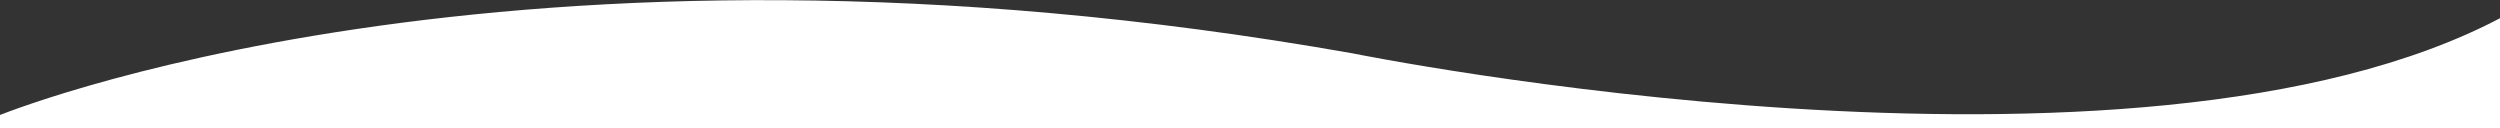 <?xml version="1.0" encoding="utf-8"?>
<!-- Generator: Adobe Illustrator 24.3.0, SVG Export Plug-In . SVG Version: 6.00 Build 0)  -->
<svg version="1.1" id="レイヤー_1" xmlns="http://www.w3.org/2000/svg" xmlns:xlink="http://www.w3.org/1999/xlink" x="0px"
	 y="0px" viewBox="0 0 585 30" width="585" height="30" style="enable-background:new 0 0 585 30;" xml:space="preserve">
<rect x="0" y="0" width="585" height="30" fill="#333333" stroke="none"/>
<style type="text/css">
	.st0{fill:#FFFFFF;}
</style>
<path class="st0" d="M-1,27.3c0,0,119.6-49.8,317.6-14.8c0,0,183.1,37.1,268.9-8.5v27.1H-1V27.3z"/>
</svg>
